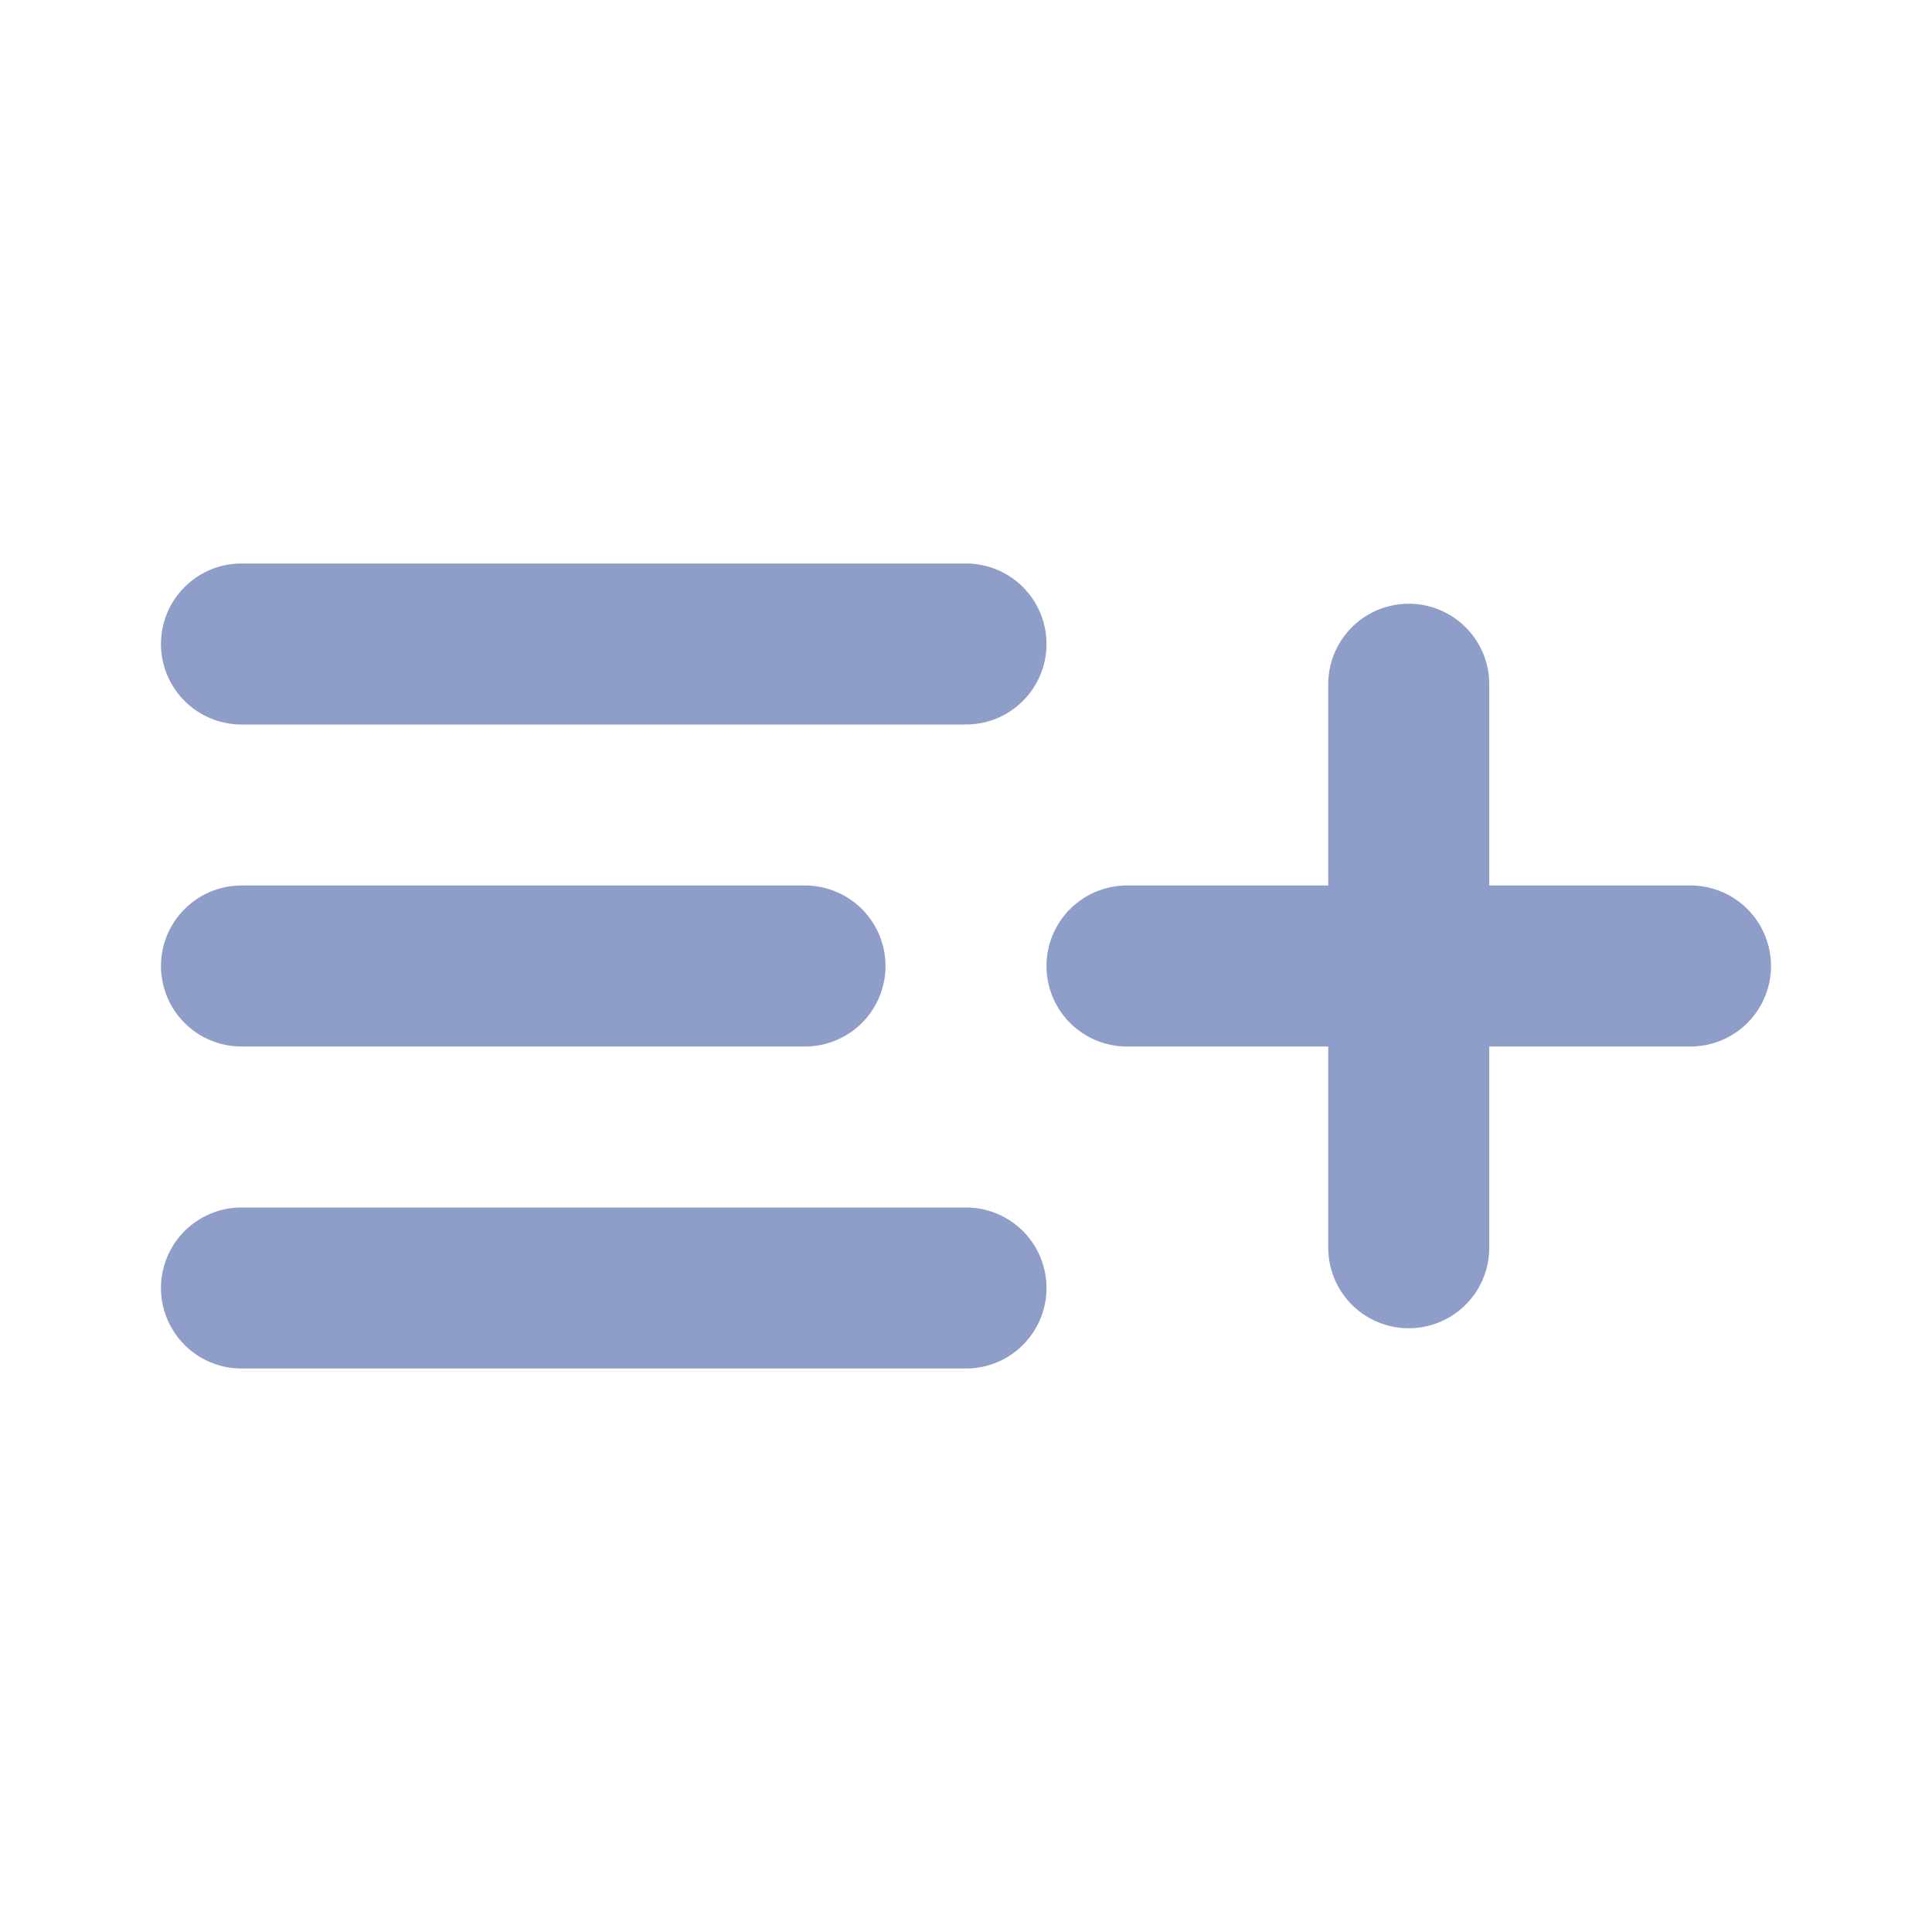 <svg xmlns="http://www.w3.org/2000/svg" viewBox="0 0 24 24">
  <path d="M3,7h9a1,1,0,0,1,1,1h0a1,1,0,0,1-1,1H3A1,1,0,0,1,2,8H2A1,1,0,0,1,3,7Z" fill="#8f9dc9"/>
  <path d="M3,11h7a1,1,0,0,1,1,1h0a1,1,0,0,1-1,1H3a1,1,0,0,1-1-1H2A1,1,0,0,1,3,11Z" fill="#8f9dc9"/>
  <path d="M3,15h9a1,1,0,0,1,1,1h0a1,1,0,0,1-1,1H3a1,1,0,0,1-1-1H2A1,1,0,0,1,3,15Z" fill="#8f9dc9"/>
  <path d="M21,11H18.5V8.5a1,1,0,0,0-2,0V11H14a1,1,0,0,0,0,2h2.5v2.5a1,1,0,0,0,2,0V13H21a1,1,0,0,0,0-2Z" fill="#8f9dc9"/>
  <rect width="24" height="24" fill="none"/>
</svg>
